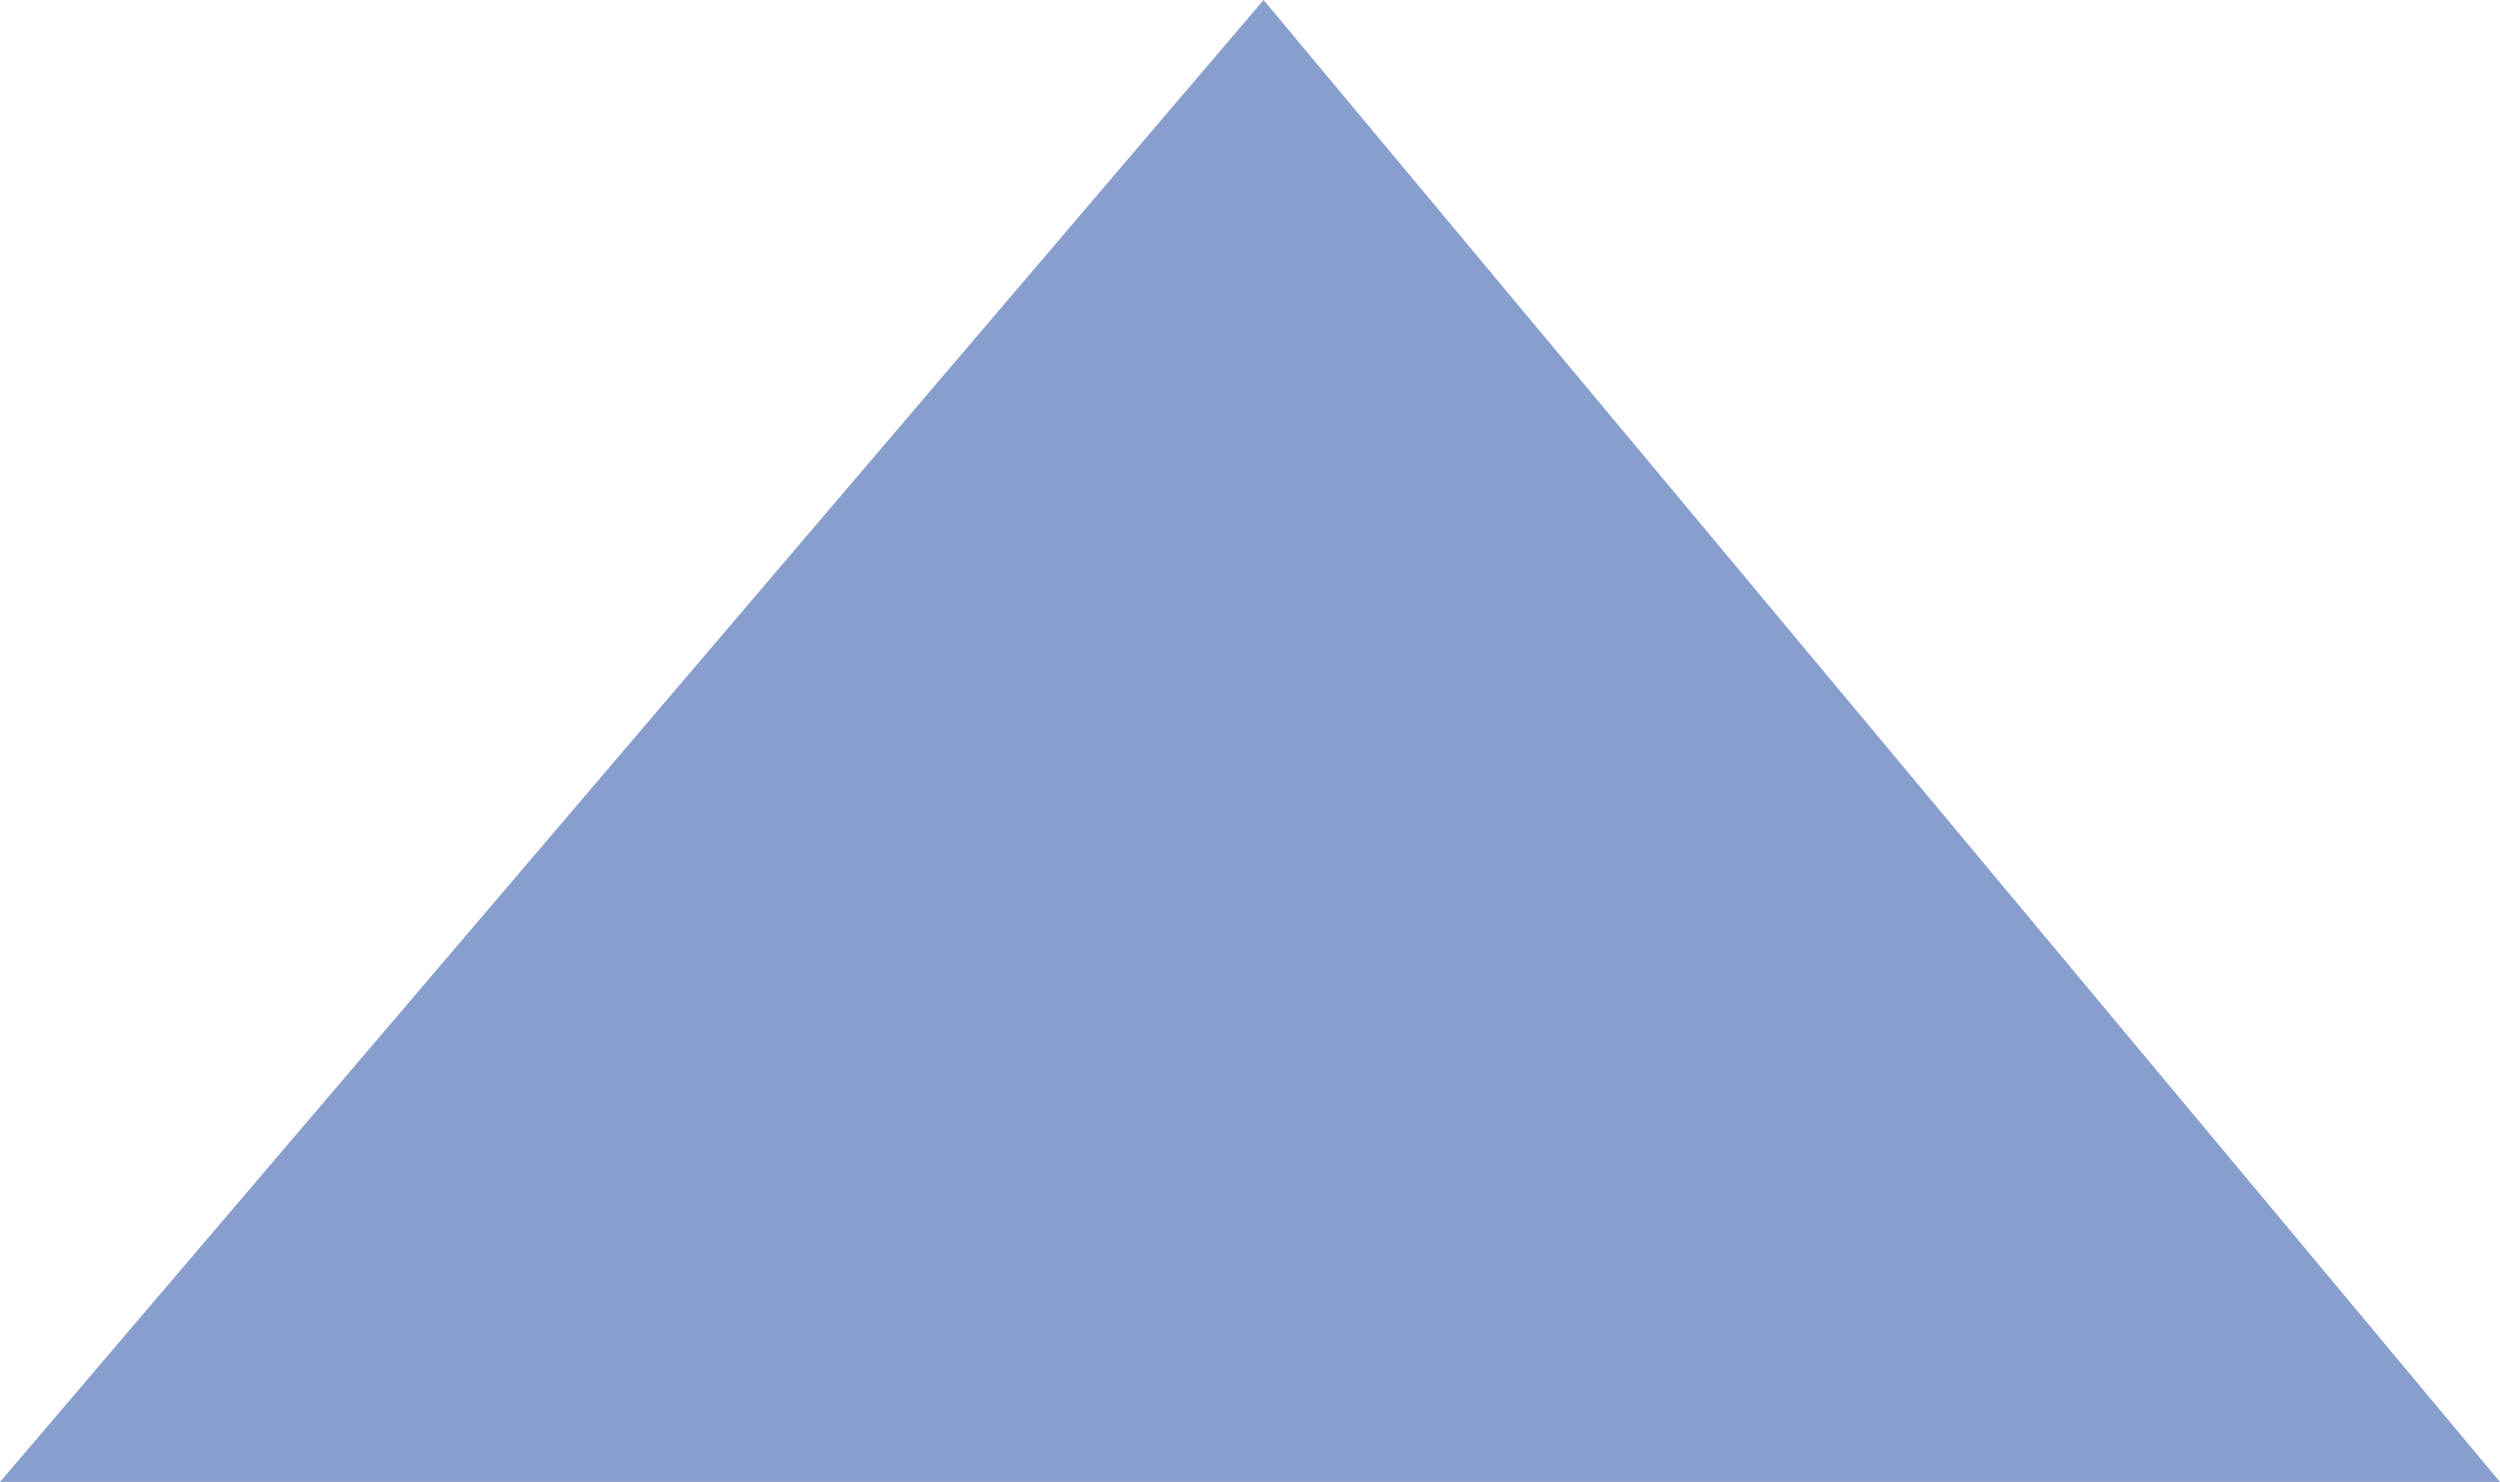 <?xml version="1.0" encoding="UTF-8"?> <svg xmlns="http://www.w3.org/2000/svg" xmlns:xlink="http://www.w3.org/1999/xlink" version="1.1" id="Layer_1" x="0px" y="0px" viewBox="0 0 230.1 136.4" style="enable-background:new 0 0 230.1 136.4;" xml:space="preserve"> <style type="text/css"> .st0{fill:#889FCD;} </style> <g> <g> <g> <g> <g> <polygon class="st0" points="46.1,136.4 0,136.4 116.3,0 230.1,136.4 182.9,136.4 113.5,136.4 "></polygon> </g> </g> </g> </g> </g> </svg> 